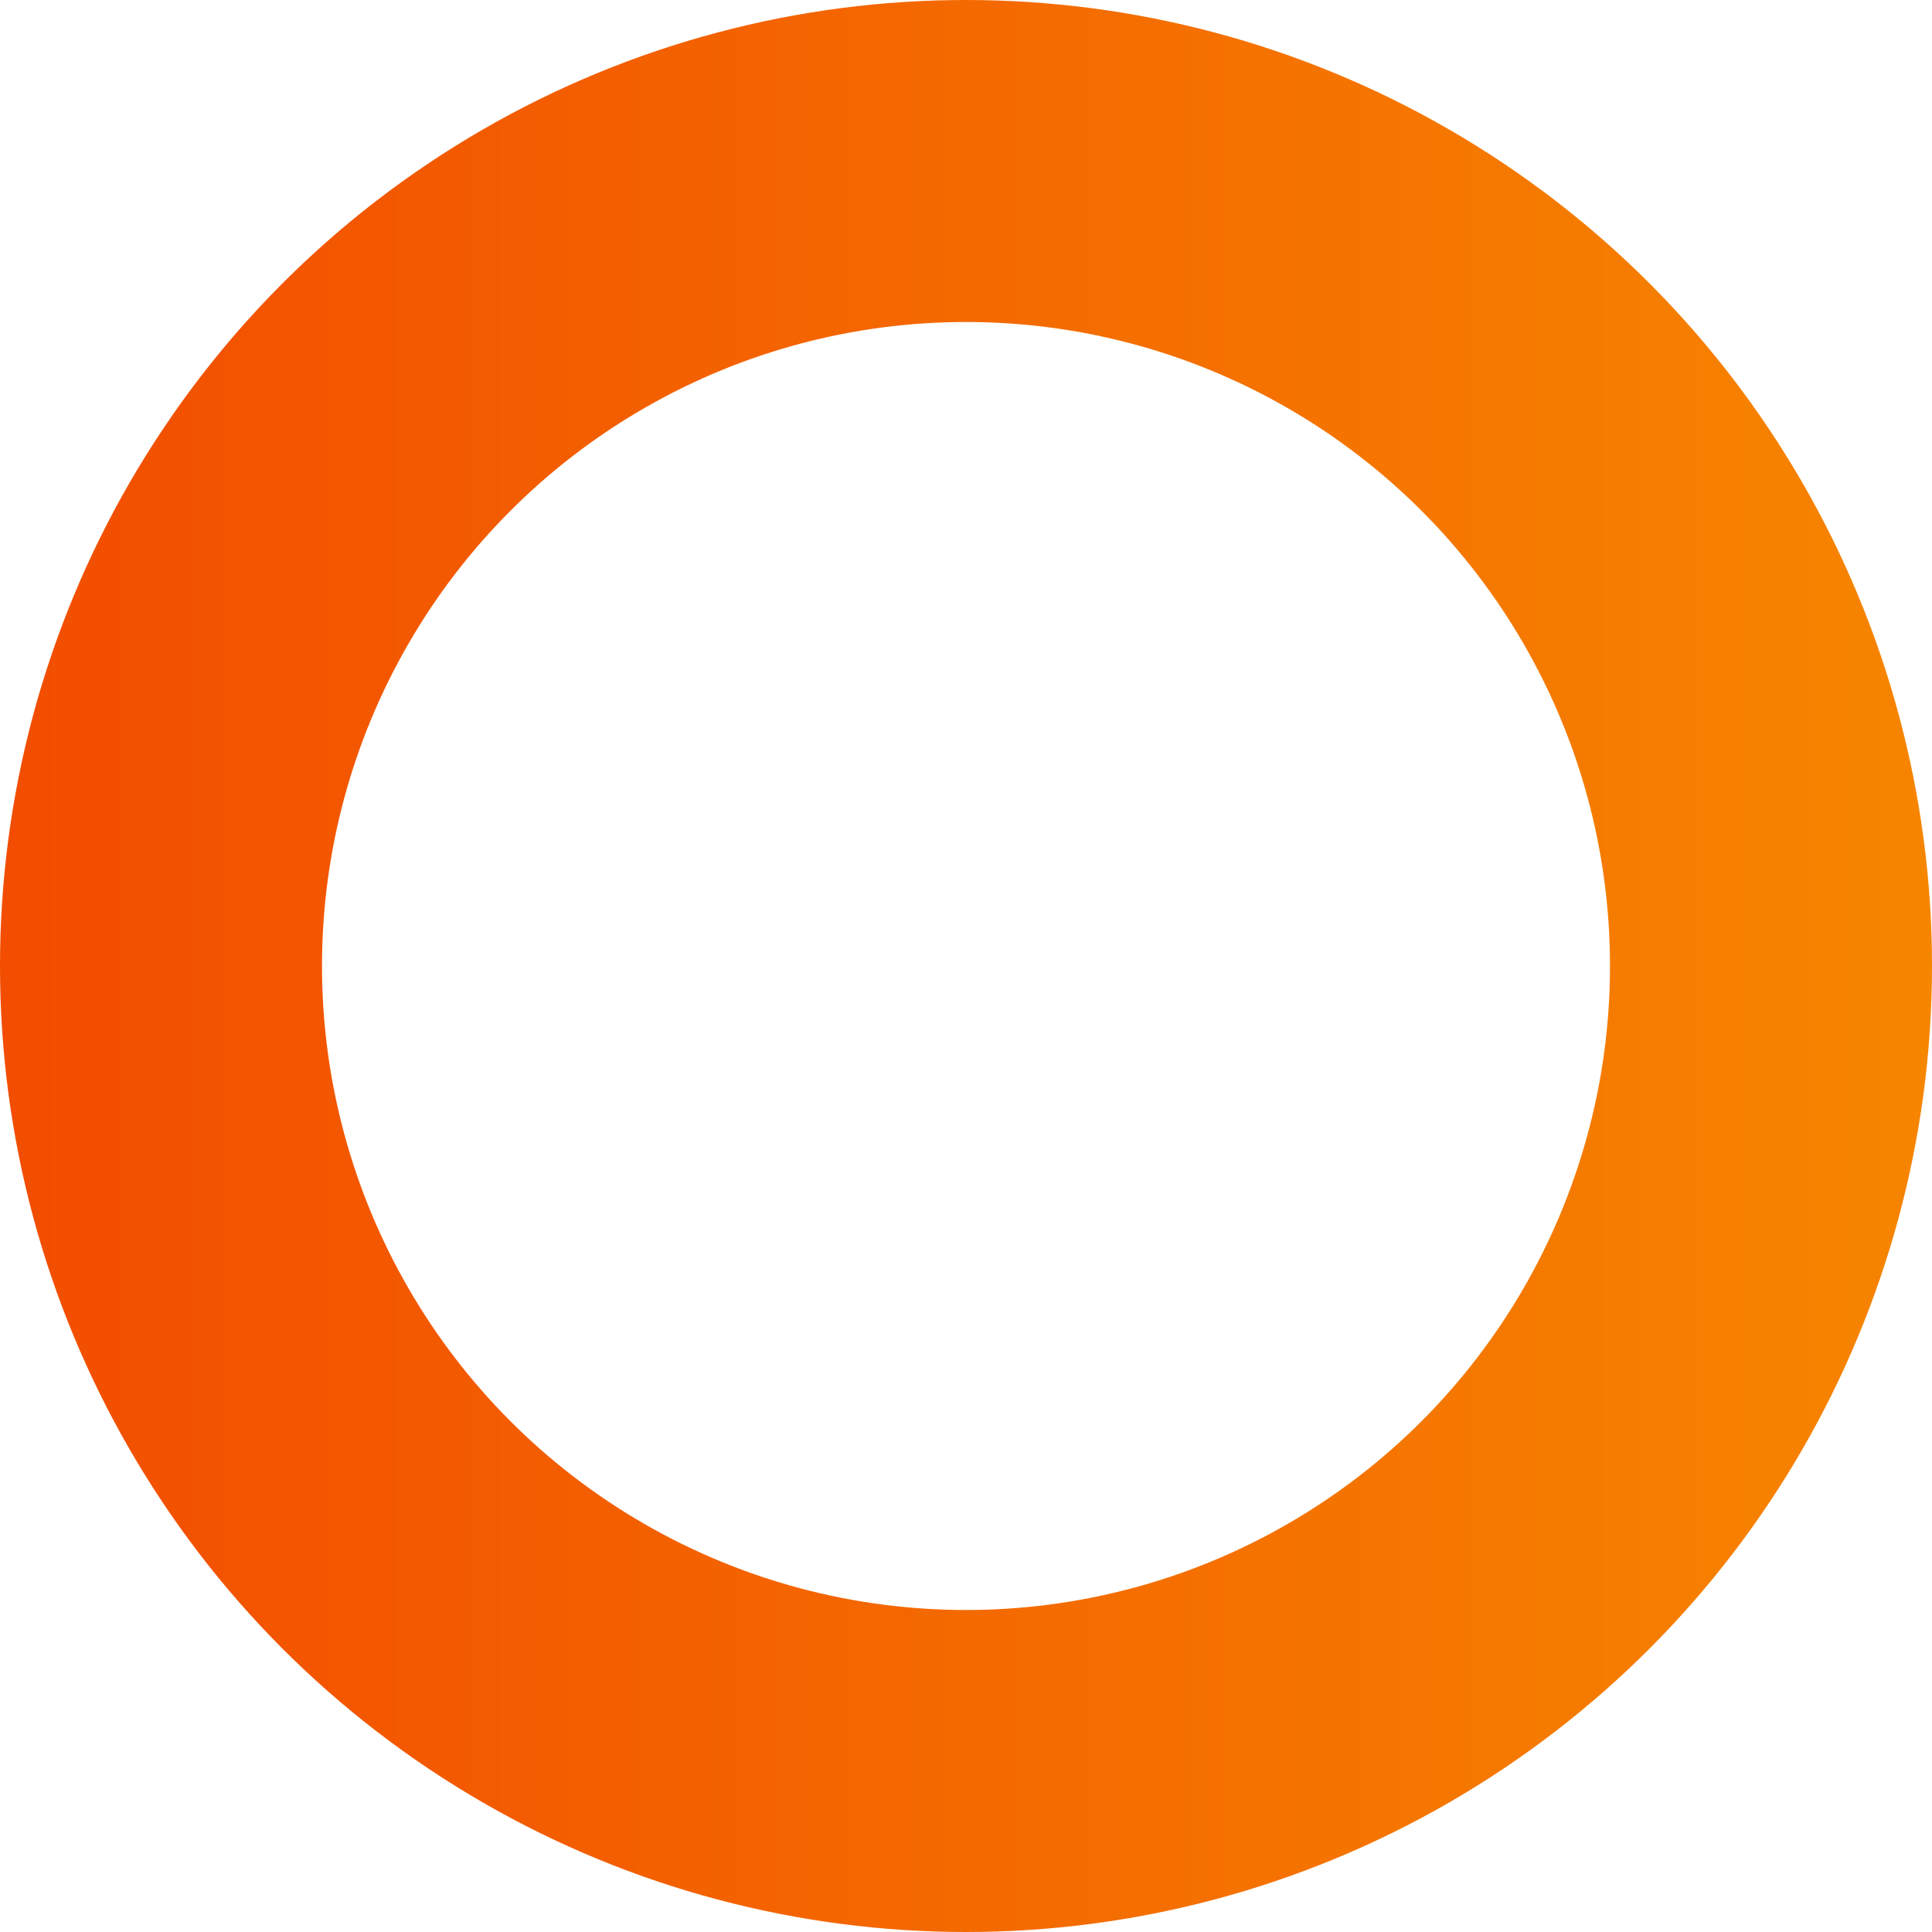 <svg width="24" height="24" fill="none" xmlns="http://www.w3.org/2000/svg"><circle cx="12" cy="12" r="10" stroke="url(#paint0_linear_609_20988)" stroke-width="4"/><defs><linearGradient id="paint0_linear_609_20988" x1="0" y1="9.936" x2="24" y2="9.936" gradientUnits="userSpaceOnUse"><stop stop-color="#F24D00"/><stop offset="1" stop-color="#F68500"/></linearGradient></defs></svg>